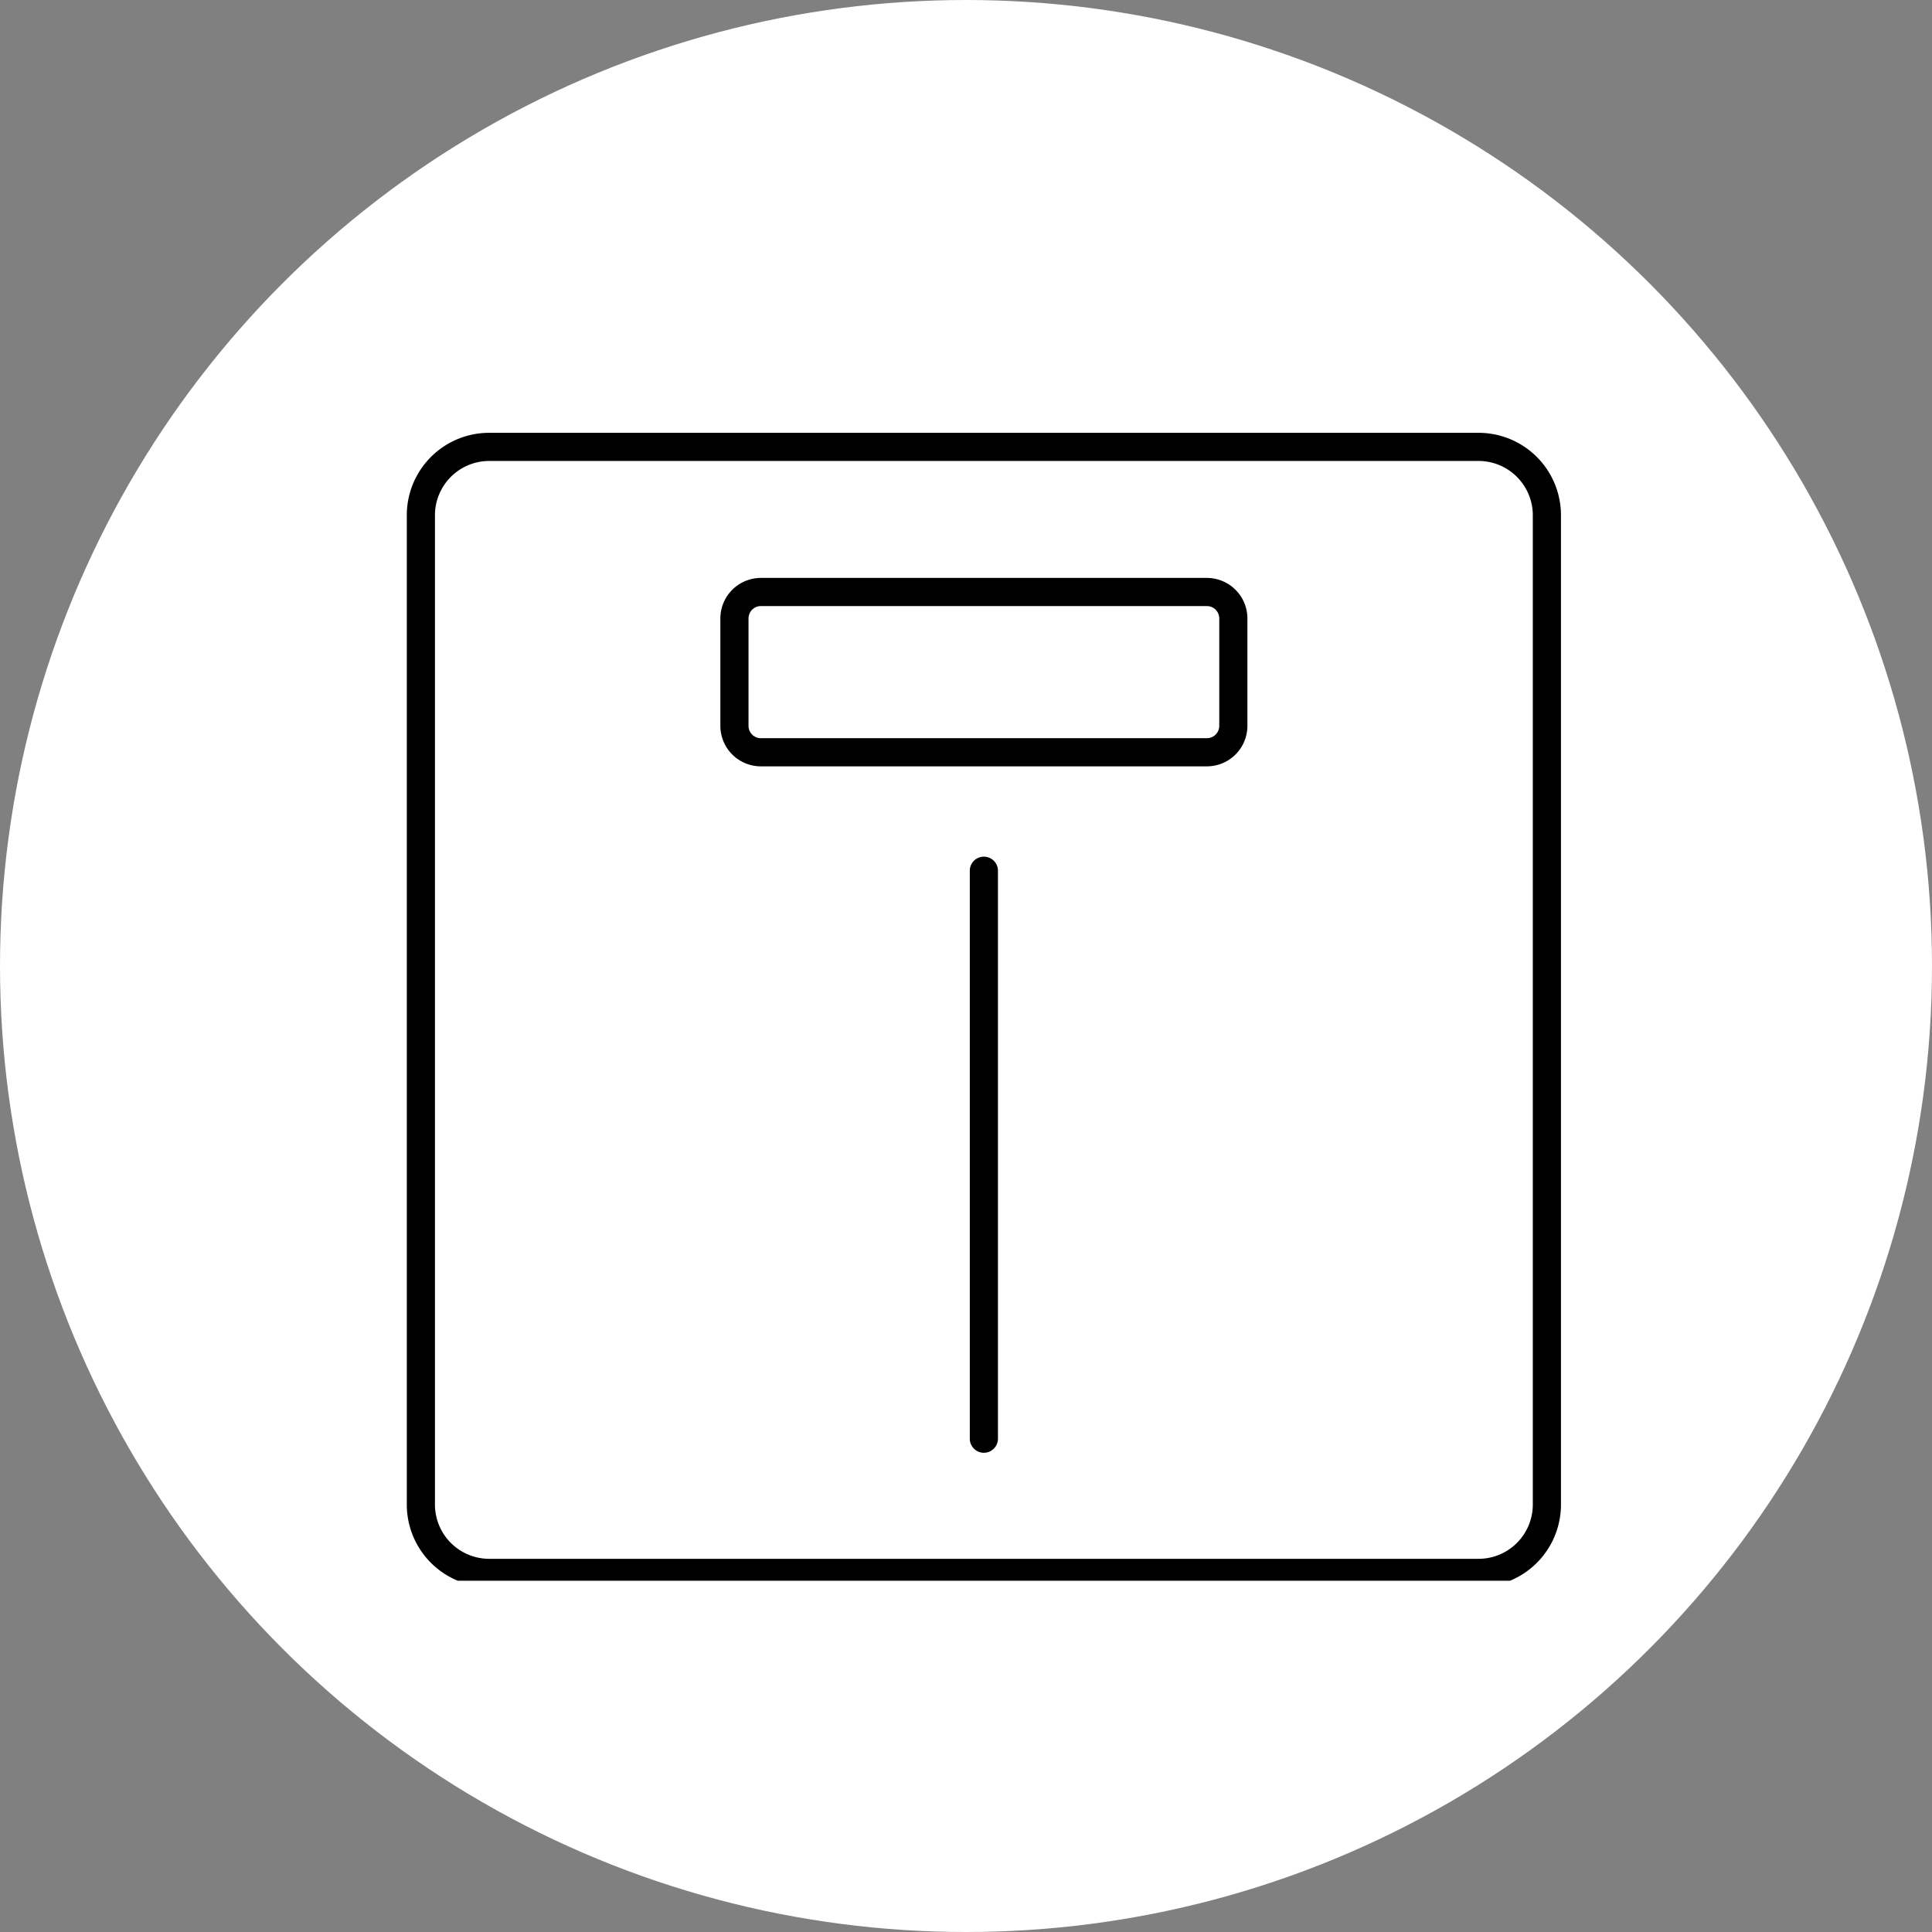 <svg xmlns="http://www.w3.org/2000/svg" xmlns:xlink="http://www.w3.org/1999/xlink" width="121" height="121" viewBox="0 0 121 121">
  <rect x="0" y="0" width="121" height="121" fill="#808080" stroke="none"/>
  <defs>
    <style>
      .cls-1 {
        fill: none;
      }

      .cls-2 {
        fill: #fff;
      }

      .cls-3 {
        clip-path: url(#clip-path);
      }
    </style>
    <clipPath id="clip-path">
      <rect id="長方形_2937" data-name="長方形 2937" class="cls-1" width="73" height="72" transform="translate(-0.499 0.31)"/>
    </clipPath>
  </defs>
  <g id="icon_k" transform="translate(-864 -1250)">
    <circle id="楕円形_702" data-name="楕円形 702" class="cls-2" cx="60.5" cy="60.5" r="60.5" transform="translate(864 1250)"/>
    <g id="グループ_4551" data-name="グループ 4551" transform="translate(889.499 1276.69)">
      <g id="グループ_4443" data-name="グループ 4443" class="cls-3" transform="translate(0 0)">
        <path id="パス_1455" data-name="パス 1455" d="M67.129,72.284H5.155A5.16,5.16,0,0,1,0,67.129V5.155A5.16,5.16,0,0,1,5.155,0H67.129a5.16,5.16,0,0,1,5.155,5.155V67.129a5.16,5.16,0,0,1-5.155,5.155M5.155,1.763A3.4,3.4,0,0,0,1.763,5.155V67.129a3.4,3.4,0,0,0,3.392,3.392H67.129a3.4,3.4,0,0,0,3.392-3.392V5.155a3.4,3.4,0,0,0-3.392-3.392Z" transform="translate(-0.021 0.417)"/>
        <path id="パス_1456" data-name="パス 1456" d="M75.027,32.42H47.093a2.539,2.539,0,0,1-2.537-2.536V23.155a2.539,2.539,0,0,1,2.537-2.536H75.027a2.539,2.539,0,0,1,2.537,2.536v6.729a2.539,2.539,0,0,1-2.537,2.536M47.093,22.382a.774.774,0,0,0-.774.773v6.729a.774.774,0,0,0,.774.773H75.027a.774.774,0,0,0,.774-.773V23.155a.774.774,0,0,0-.774-.773Z" transform="translate(-24.939 -11.114)"/>
        <path id="パス_1457" data-name="パス 1457" d="M80.882,97.522A.882.882,0,0,1,80,96.64V61.04a.882.882,0,0,1,1.763,0v35.6a.882.882,0,0,1-.882.882" transform="translate(-44.761 -33.226)"/>
      </g>
    </g>
  </g>
</svg>
